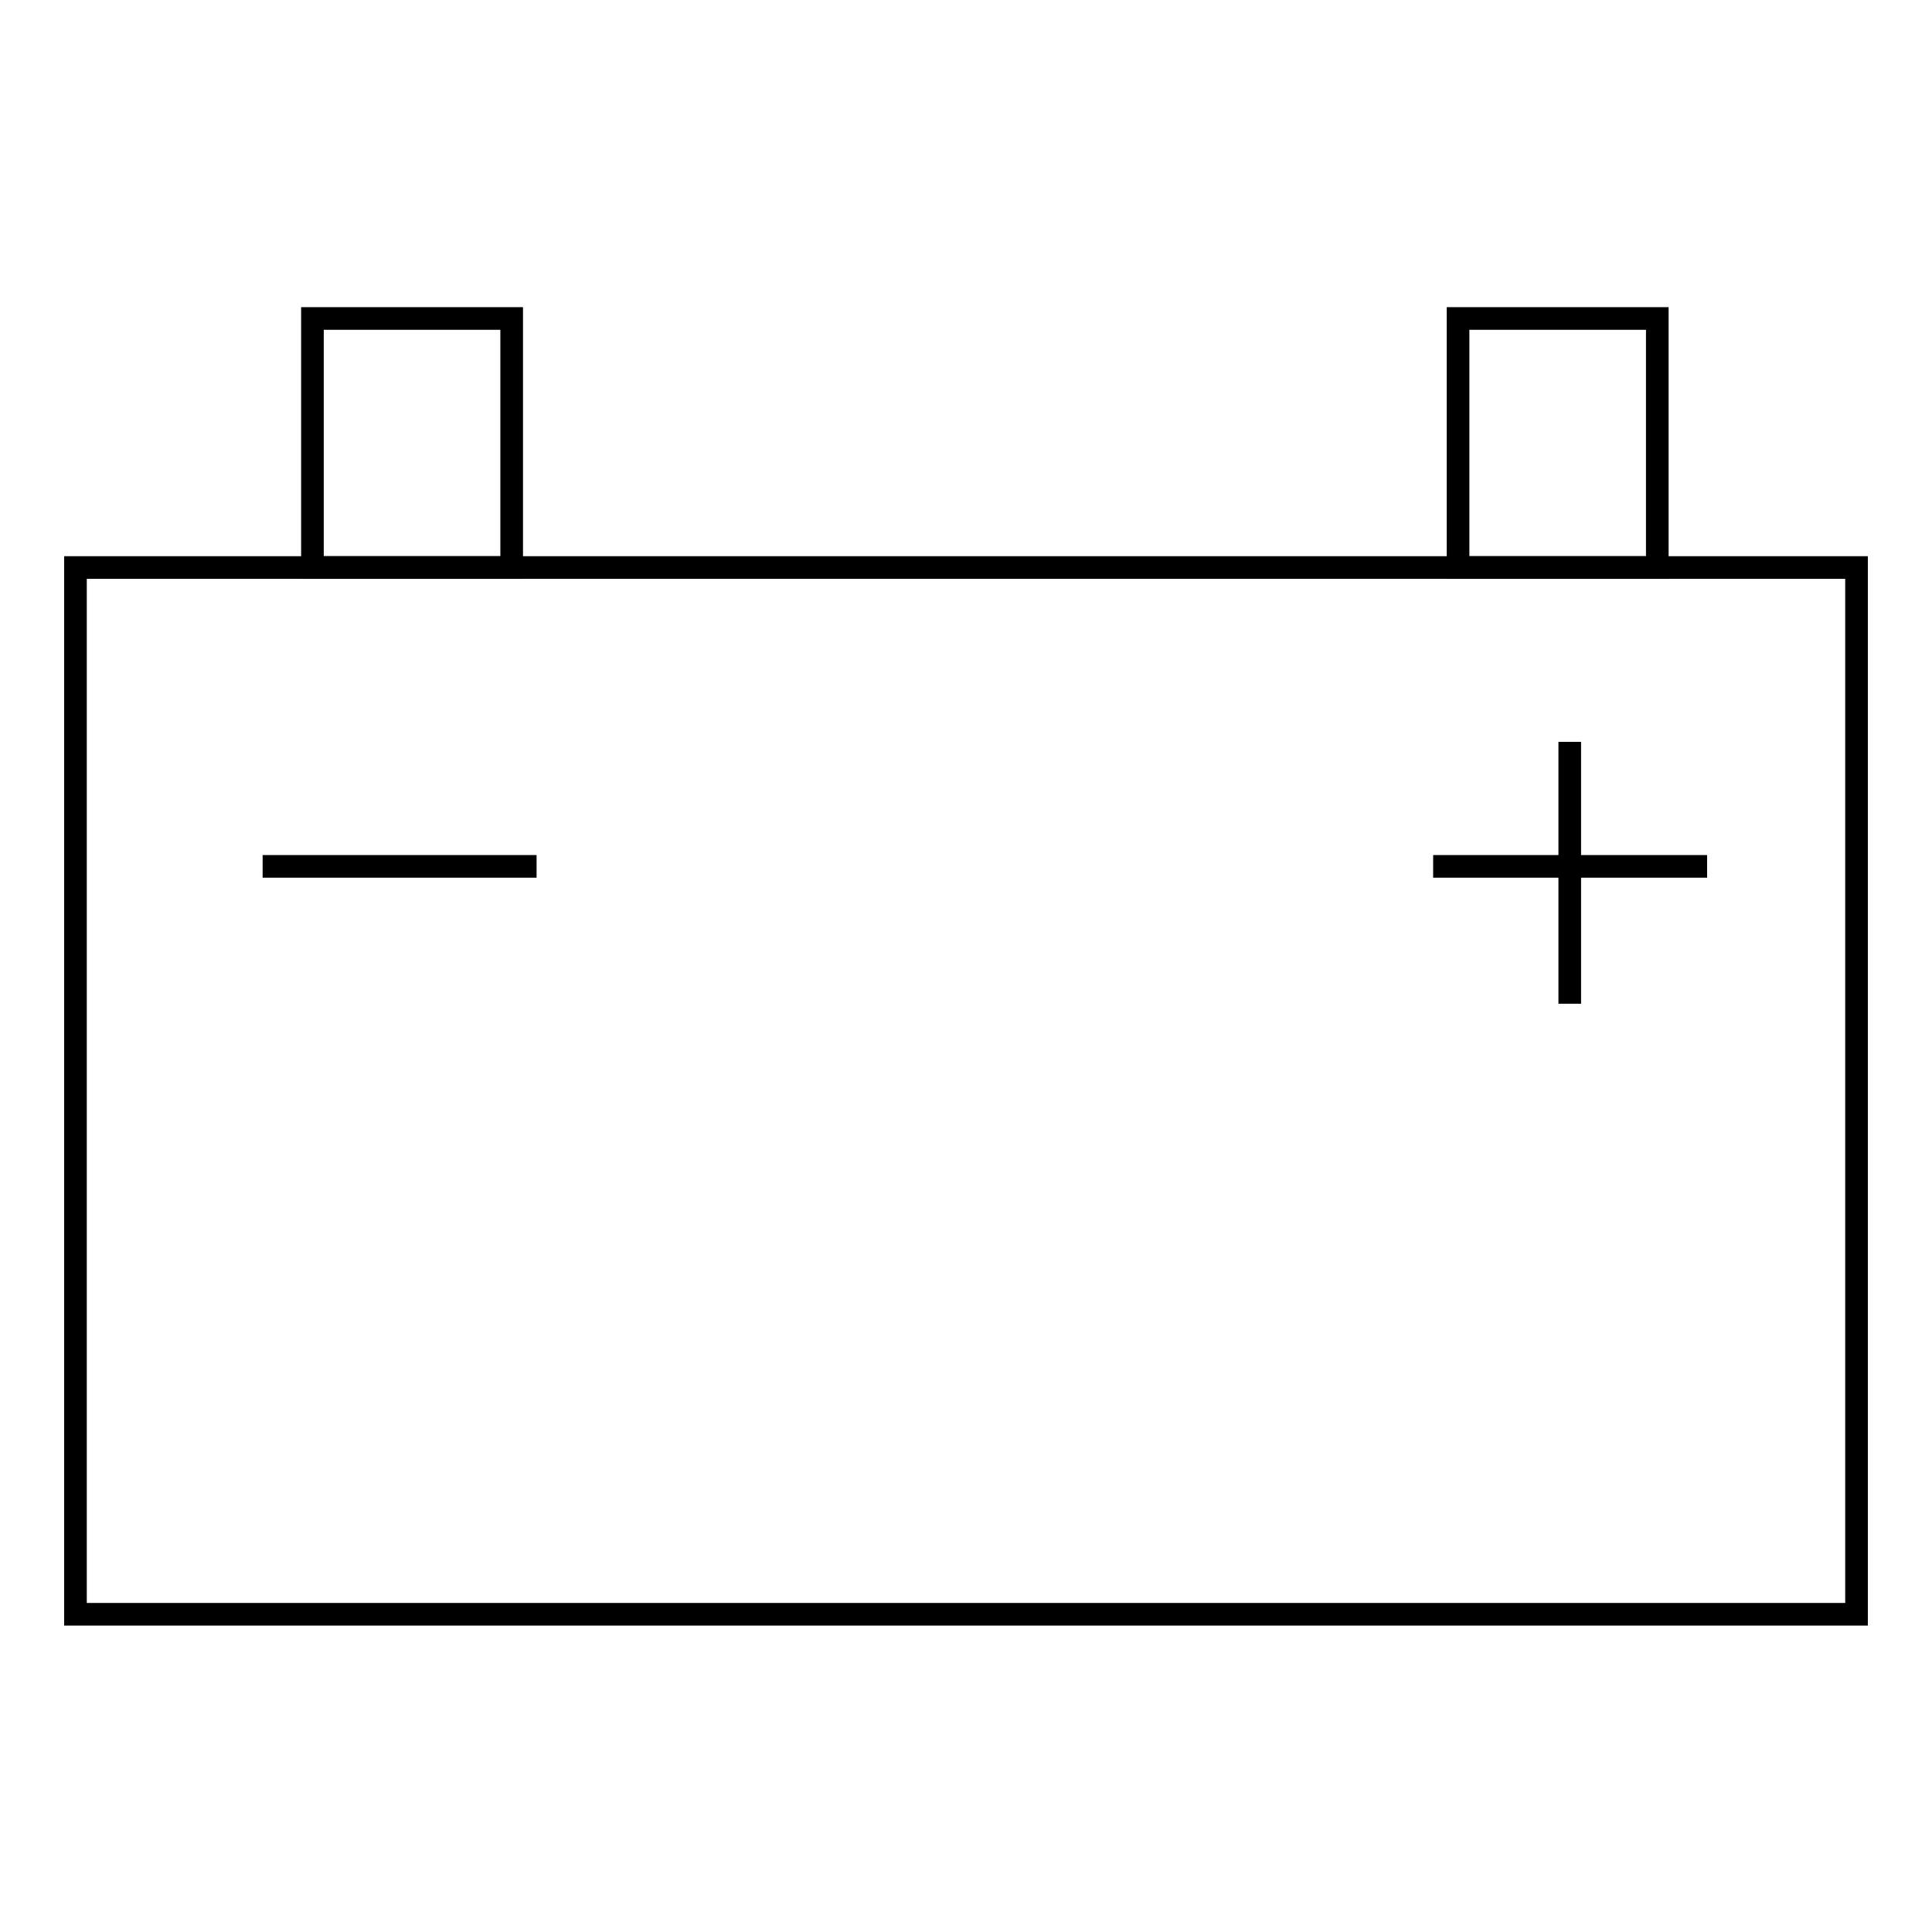<?xml version="1.0" encoding="utf-8"?>
<!-- Svg Vector Icons : http://www.onlinewebfonts.com/icon -->
<!DOCTYPE svg PUBLIC "-//W3C//DTD SVG 1.1//EN" "http://www.w3.org/Graphics/SVG/1.1/DTD/svg11.dtd">
<svg version="1.1" xmlns="http://www.w3.org/2000/svg" xmlns:xlink="http://www.w3.org/1999/xlink" x="0px" y="0px" viewBox="0 0 256 256" enable-background="new 0 0 256 256" xml:space="preserve">
<g><g><path stroke-width="3" fill-opacity="0" stroke="#000000"  d="M10,179.2v34.7h236v-34.7l0,0v-104H10V179.2L10,179.2z"/><path stroke-width="3" fill-opacity="0" stroke="#000000"  d="M41.4,42.2h26.4v33H41.4V42.2L41.4,42.2z"/><path stroke-width="3" fill-opacity="0" stroke="#000000"  d="M193.2,42.2h26.4v33h-26.4V42.2z"/><path stroke-width="3" fill-opacity="0" stroke="#000000"  d="M34.8,114.8h36.3H34.8z"/><path stroke-width="3" fill-opacity="0" stroke="#000000"  d="M189.9,114.8h36.3H189.9z"/><path stroke-width="3" fill-opacity="0" stroke="#000000"  d="M208,133V98.3V133z"/></g></g>
</svg>